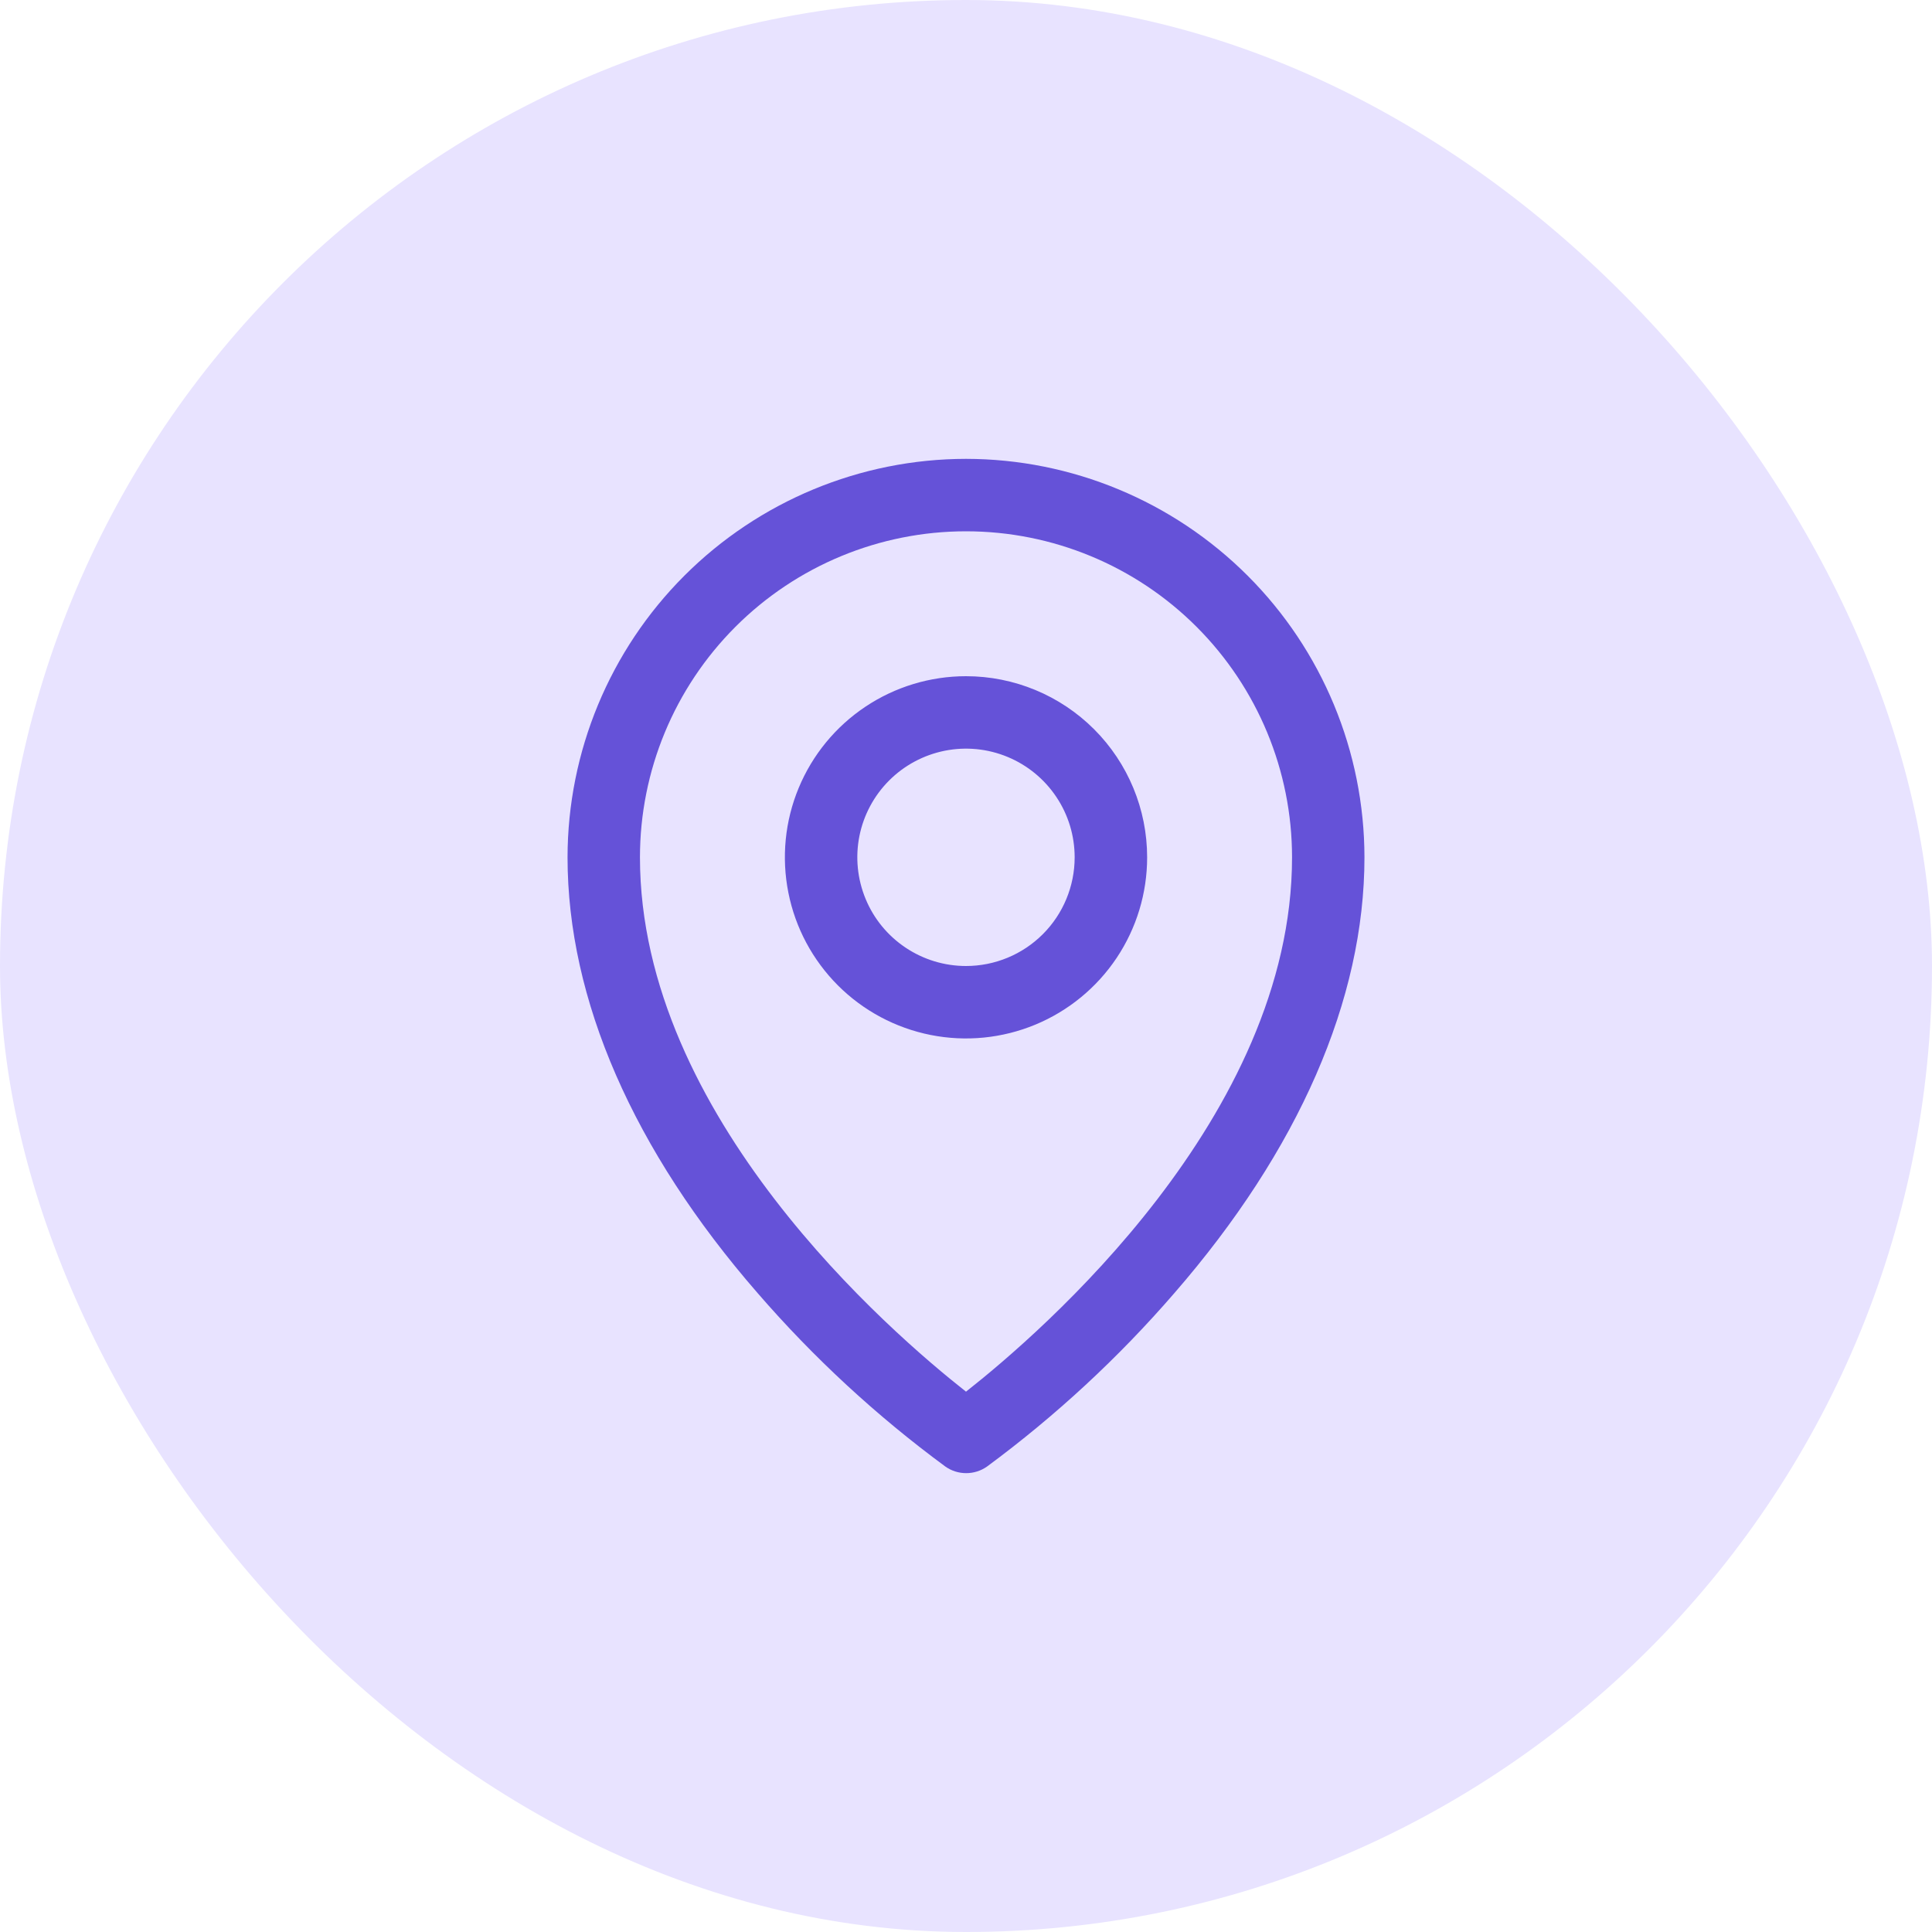 <?xml version="1.0" encoding="UTF-8"?>
<svg xmlns="http://www.w3.org/2000/svg" width="50" height="50" viewBox="0 0 50 50" fill="none">
  <rect width="50" height="50" rx="25" fill="#E8E3FF"></rect>
  <path d="M25 17.5C24.073 17.5 23.167 17.775 22.396 18.29C21.625 18.805 21.024 19.537 20.669 20.394C20.314 21.25 20.222 22.193 20.403 23.102C20.583 24.011 21.03 24.846 21.685 25.502C22.341 26.158 23.176 26.604 24.085 26.785C24.995 26.966 25.937 26.873 26.794 26.518C27.65 26.163 28.382 25.563 28.898 24.792C29.413 24.021 29.688 23.115 29.688 22.188C29.688 20.944 29.194 19.752 28.315 18.873C27.436 17.994 26.243 17.5 25 17.5ZM25 25C24.444 25 23.9 24.835 23.438 24.526C22.975 24.217 22.614 23.778 22.402 23.264C22.189 22.75 22.133 22.184 22.241 21.639C22.35 21.093 22.618 20.592 23.011 20.199C23.405 19.805 23.906 19.538 24.451 19.429C24.997 19.32 25.562 19.376 26.076 19.589C26.59 19.802 27.029 20.162 27.338 20.625C27.648 21.087 27.812 21.631 27.812 22.188C27.812 22.933 27.516 23.649 26.989 24.176C26.461 24.704 25.746 25 25 25ZM25 11.875C22.266 11.878 19.645 12.966 17.711 14.899C15.778 16.832 14.691 19.453 14.688 22.188C14.688 25.867 16.388 29.767 19.609 33.467C21.057 35.139 22.686 36.644 24.467 37.955C24.624 38.066 24.812 38.125 25.005 38.125C25.197 38.125 25.385 38.066 25.543 37.955C27.32 36.643 28.946 35.138 30.391 33.467C33.607 29.767 35.312 25.867 35.312 22.188C35.309 19.453 34.222 16.832 32.289 14.899C30.355 12.966 27.734 11.878 25 11.875ZM25 36.016C23.063 34.492 16.562 28.896 16.562 22.188C16.562 19.95 17.451 17.804 19.034 16.221C20.616 14.639 22.762 13.75 25 13.75C27.238 13.75 29.384 14.639 30.966 16.221C32.549 17.804 33.438 19.95 33.438 22.188C33.438 28.894 26.937 34.492 25 36.016Z" fill="#6552D8"></path>
</svg>
